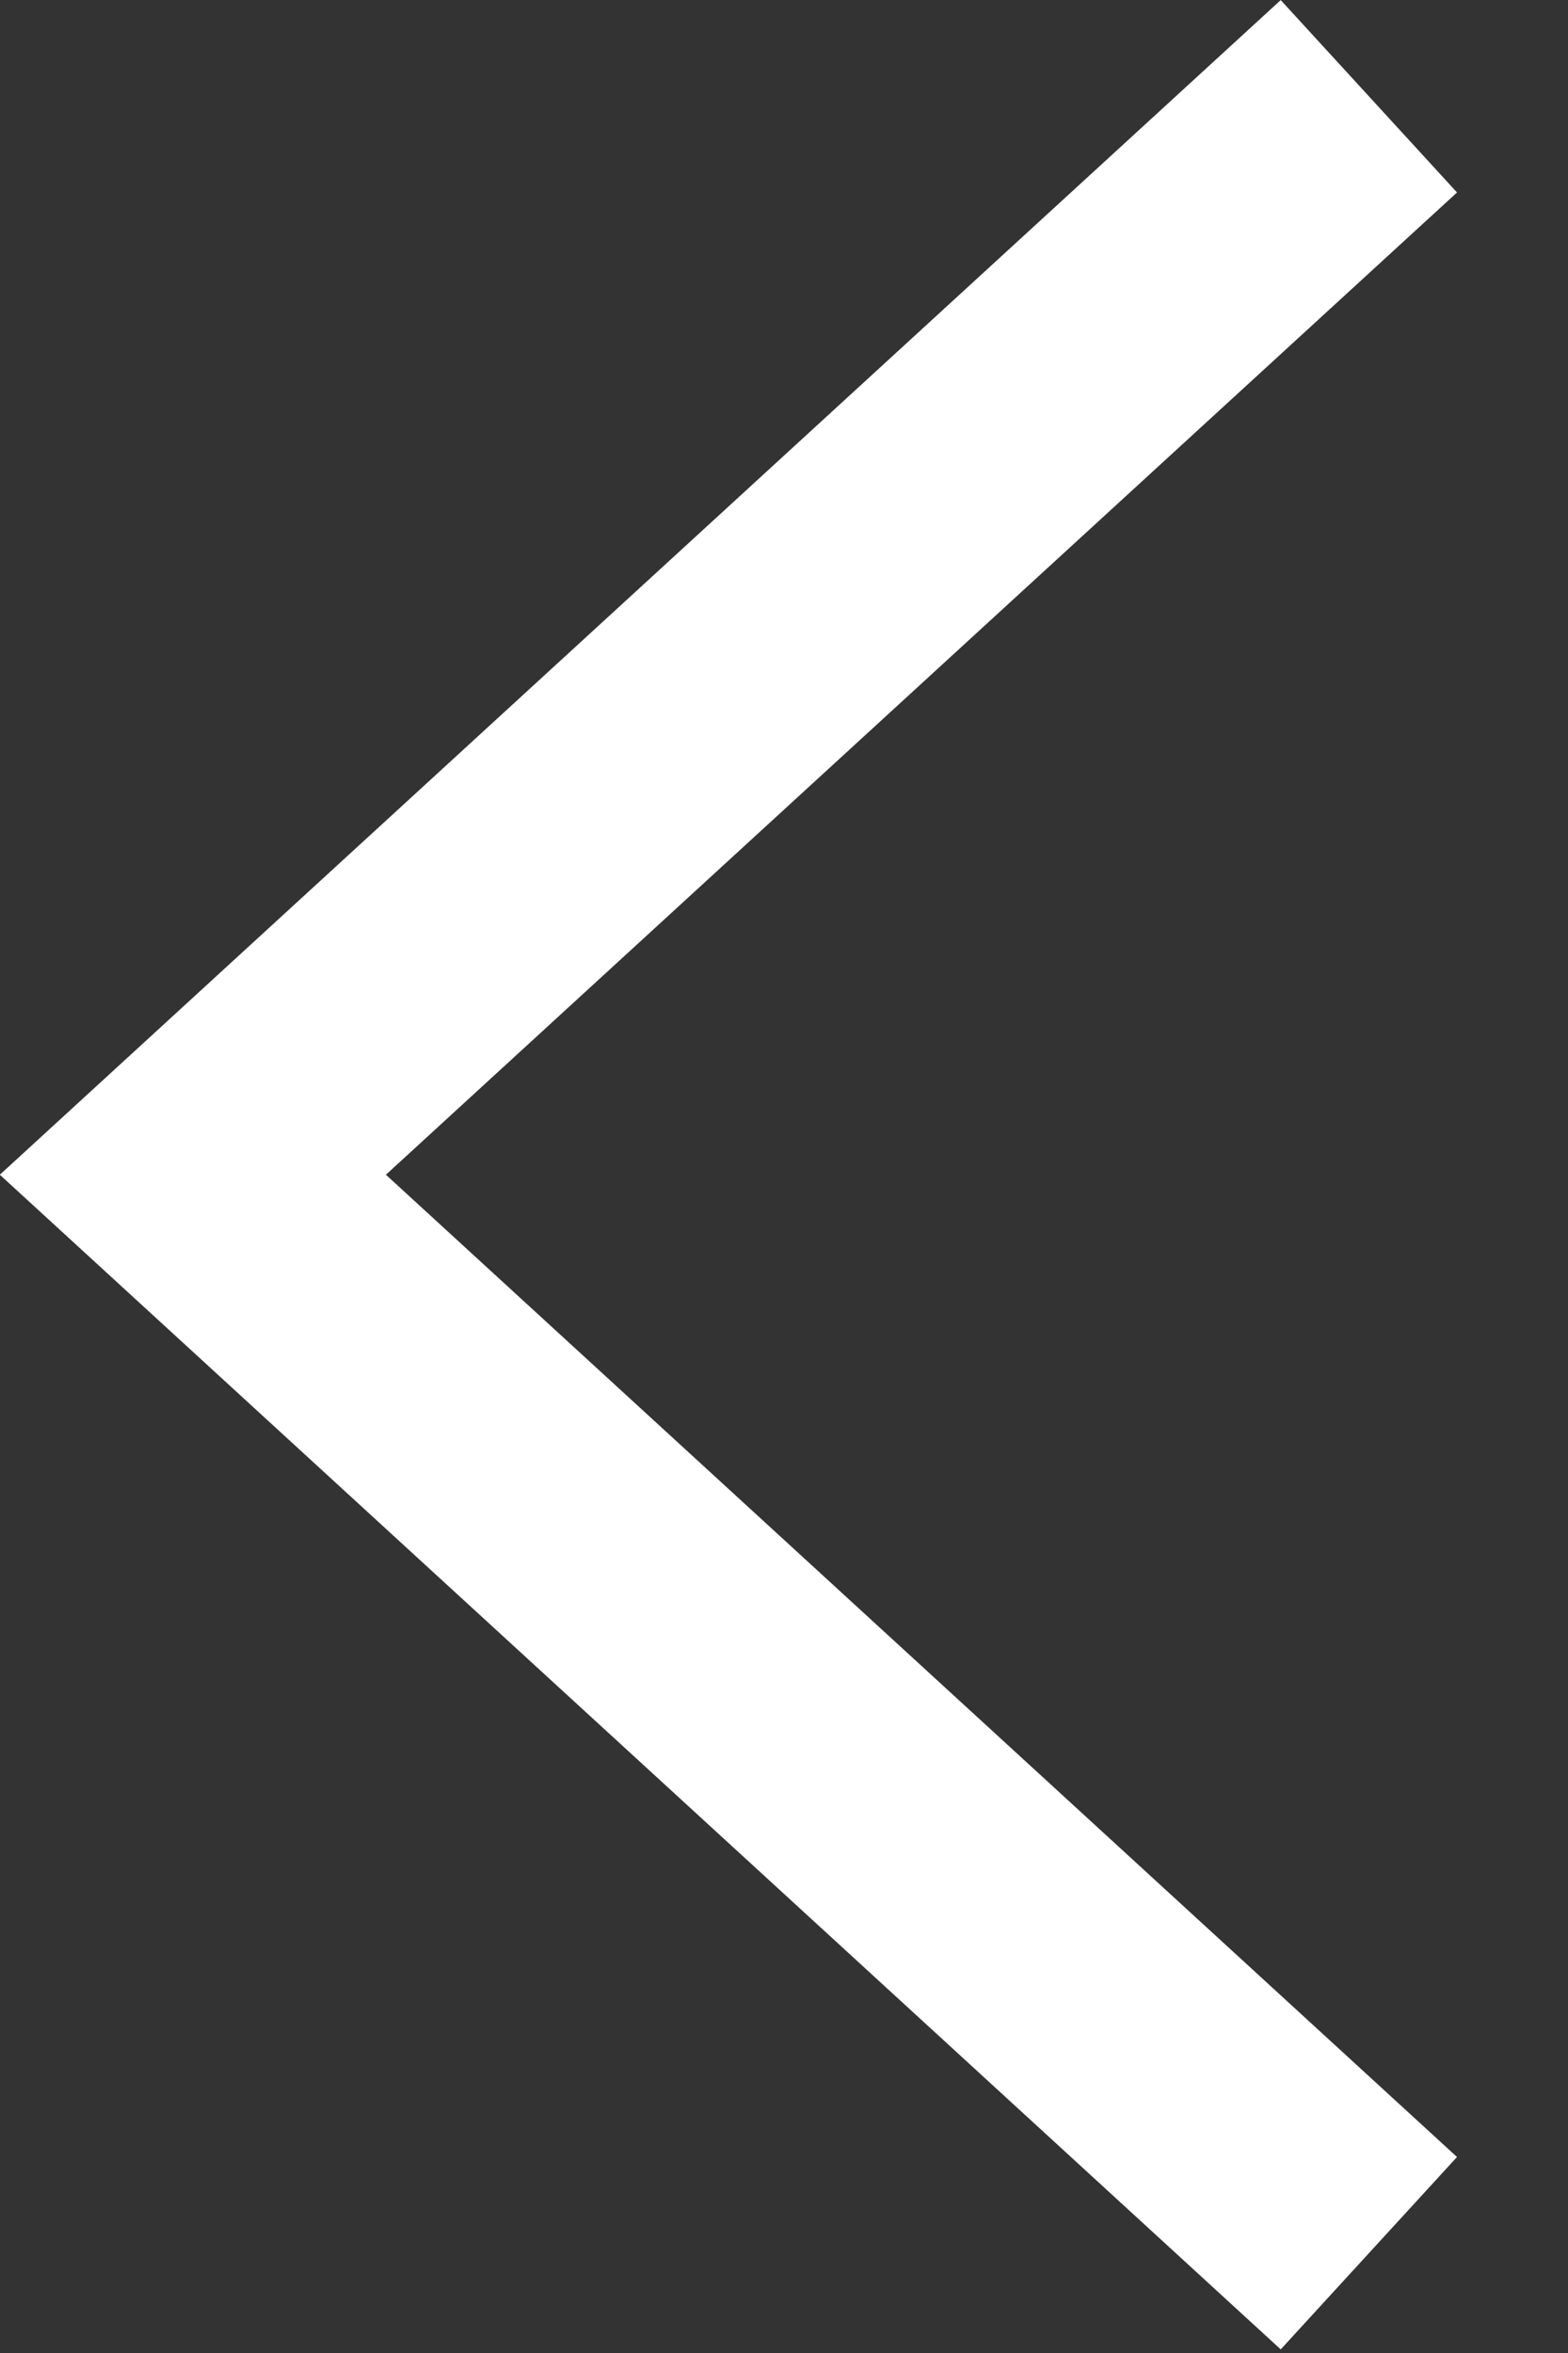 <svg width="8" height="12" viewBox="0 0 8 12" fill="none" xmlns="http://www.w3.org/2000/svg">
<rect x="0" y="0" width="8" height="12" fill="#333333" stroke="none"/>
<path d="M6.984 11.491L0.984 5.991L6.984 0.491" stroke="white" stroke-width="1.331"/>
</svg>
